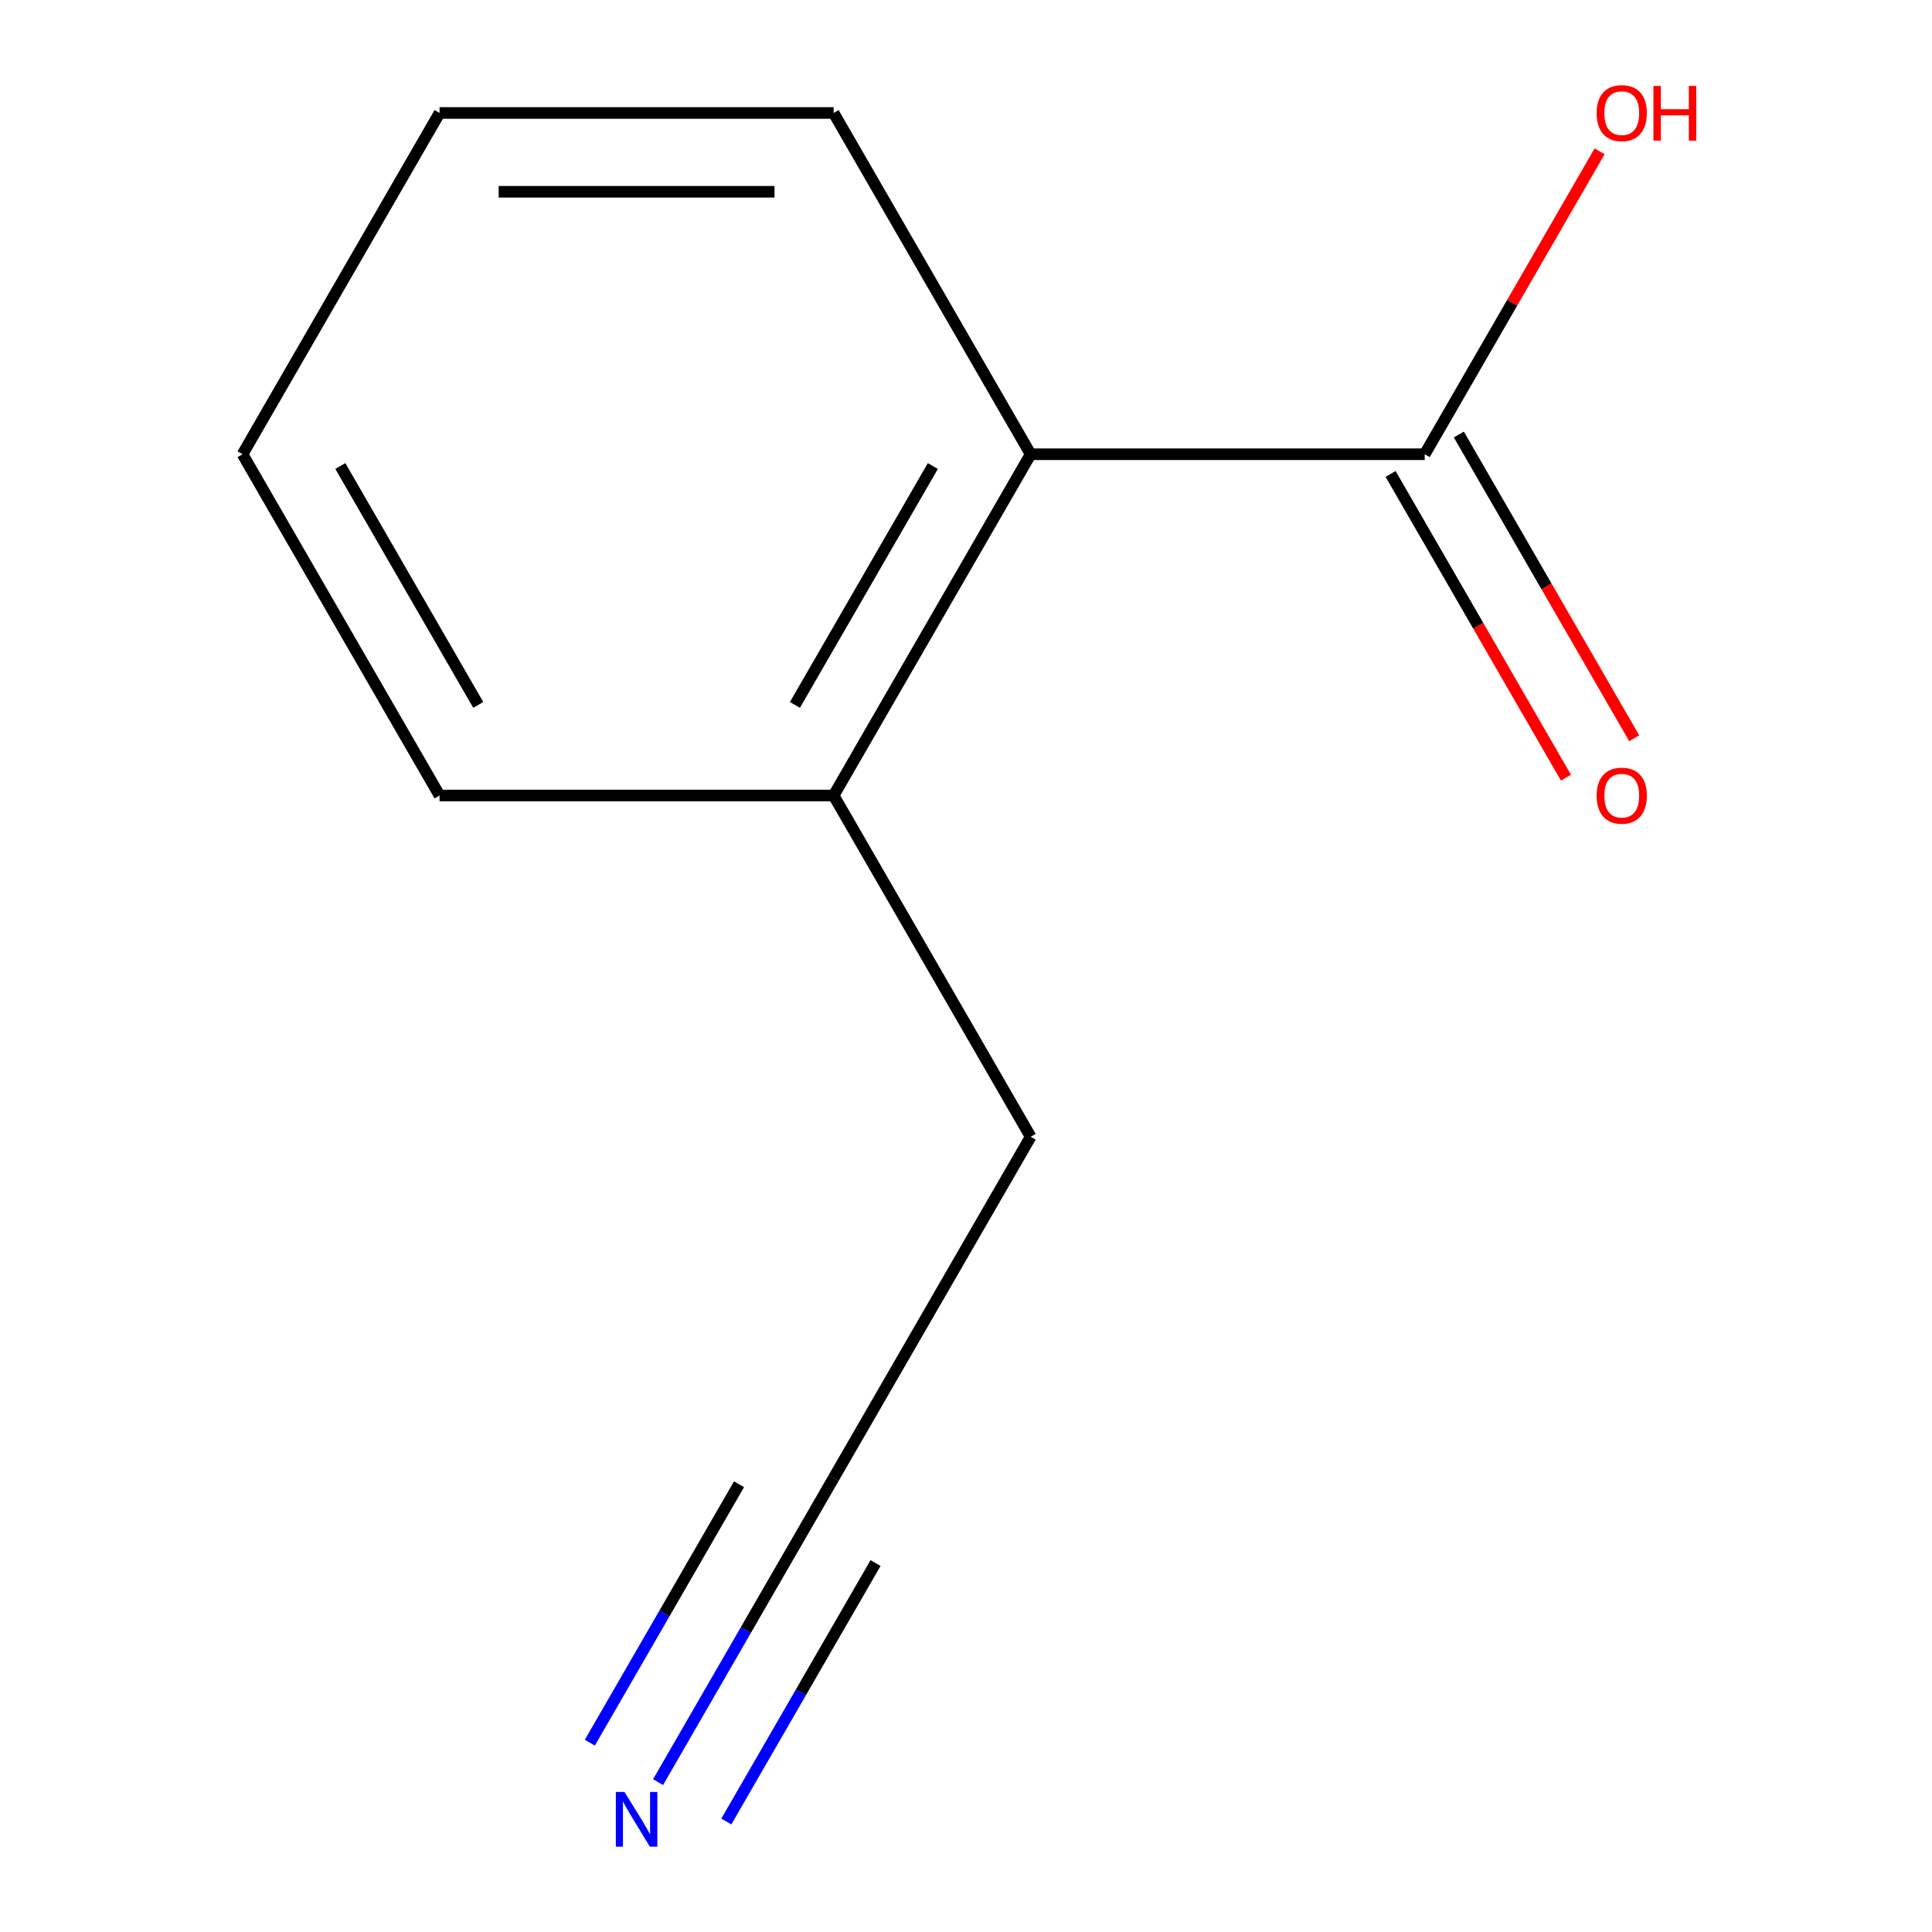 <?xml version='1.0' encoding='iso-8859-1'?>
<svg version='1.1' baseProfile='full'
              xmlns='http://www.w3.org/2000/svg'
                      xmlns:rdkit='http://www.rdkit.org/xml'
                      xmlns:xlink='http://www.w3.org/1999/xlink'
                  xml:space='preserve'
width='1000px' height='1000px' viewBox='0 0 1000 1000'>
<!-- END OF HEADER -->
<rect style='opacity:1.0;fill:#FFFFFF;stroke:none' width='1000' height='1000' x='0' y='0'> </rect>
<path class='bond-1' d='M 737.431,235.113 L 533.465,235.113' style='fill:none;fill-rule:evenodd;stroke:#000000;stroke-width:6px;stroke-linecap:butt;stroke-linejoin:miter;stroke-opacity:1' />
<path class='bond-3' d='M 719.767,245.311 L 765.153,323.921' style='fill:none;fill-rule:evenodd;stroke:#000000;stroke-width:6px;stroke-linecap:butt;stroke-linejoin:miter;stroke-opacity:1' />
<path class='bond-3' d='M 765.153,323.921 L 810.539,402.532' style='fill:none;fill-rule:evenodd;stroke:#FF0000;stroke-width:6px;stroke-linecap:butt;stroke-linejoin:miter;stroke-opacity:1' />
<path class='bond-3' d='M 755.095,224.914 L 800.481,303.525' style='fill:none;fill-rule:evenodd;stroke:#000000;stroke-width:6px;stroke-linecap:butt;stroke-linejoin:miter;stroke-opacity:1' />
<path class='bond-3' d='M 800.481,303.525 L 845.867,382.135' style='fill:none;fill-rule:evenodd;stroke:#FF0000;stroke-width:6px;stroke-linecap:butt;stroke-linejoin:miter;stroke-opacity:1' />
<path class='bond-5' d='M 737.431,235.113 L 782.69,156.722' style='fill:none;fill-rule:evenodd;stroke:#000000;stroke-width:6px;stroke-linecap:butt;stroke-linejoin:miter;stroke-opacity:1' />
<path class='bond-5' d='M 782.69,156.722 L 827.949,78.332' style='fill:none;fill-rule:evenodd;stroke:#FF0000;stroke-width:6px;stroke-linecap:butt;stroke-linejoin:miter;stroke-opacity:1' />
<path class='bond-0' d='M 340.618,922.414 L 386.05,843.723' style='fill:none;fill-rule:evenodd;stroke:#0000FF;stroke-width:6px;stroke-linecap:butt;stroke-linejoin:miter;stroke-opacity:1' />
<path class='bond-0' d='M 386.05,843.723 L 431.482,765.033' style='fill:none;fill-rule:evenodd;stroke:#000000;stroke-width:6px;stroke-linecap:butt;stroke-linejoin:miter;stroke-opacity:1' />
<path class='bond-0' d='M 375.946,942.81 L 414.563,875.924' style='fill:none;fill-rule:evenodd;stroke:#0000FF;stroke-width:6px;stroke-linecap:butt;stroke-linejoin:miter;stroke-opacity:1' />
<path class='bond-0' d='M 414.563,875.924 L 453.18,809.037' style='fill:none;fill-rule:evenodd;stroke:#000000;stroke-width:6px;stroke-linecap:butt;stroke-linejoin:miter;stroke-opacity:1' />
<path class='bond-0' d='M 305.29,902.017 L 343.907,835.13' style='fill:none;fill-rule:evenodd;stroke:#0000FF;stroke-width:6px;stroke-linecap:butt;stroke-linejoin:miter;stroke-opacity:1' />
<path class='bond-0' d='M 343.907,835.13 L 382.524,768.243' style='fill:none;fill-rule:evenodd;stroke:#000000;stroke-width:6px;stroke-linecap:butt;stroke-linejoin:miter;stroke-opacity:1' />
<path class='bond-4' d='M 533.465,235.113 L 431.482,411.753' style='fill:none;fill-rule:evenodd;stroke:#000000;stroke-width:6px;stroke-linecap:butt;stroke-linejoin:miter;stroke-opacity:1' />
<path class='bond-4' d='M 482.839,241.212 L 411.451,364.86' style='fill:none;fill-rule:evenodd;stroke:#000000;stroke-width:6px;stroke-linecap:butt;stroke-linejoin:miter;stroke-opacity:1' />
<path class='bond-7' d='M 533.465,235.113 L 431.482,58.472' style='fill:none;fill-rule:evenodd;stroke:#000000;stroke-width:6px;stroke-linecap:butt;stroke-linejoin:miter;stroke-opacity:1' />
<path class='bond-2' d='M 431.482,765.033 L 533.465,588.393' style='fill:none;fill-rule:evenodd;stroke:#000000;stroke-width:6px;stroke-linecap:butt;stroke-linejoin:miter;stroke-opacity:1' />
<path class='bond-6' d='M 431.482,411.753 L 533.465,588.393' style='fill:none;fill-rule:evenodd;stroke:#000000;stroke-width:6px;stroke-linecap:butt;stroke-linejoin:miter;stroke-opacity:1' />
<path class='bond-8' d='M 431.482,411.753 L 227.515,411.753' style='fill:none;fill-rule:evenodd;stroke:#000000;stroke-width:6px;stroke-linecap:butt;stroke-linejoin:miter;stroke-opacity:1' />
<path class='bond-9' d='M 431.482,58.472 L 227.515,58.472' style='fill:none;fill-rule:evenodd;stroke:#000000;stroke-width:6px;stroke-linecap:butt;stroke-linejoin:miter;stroke-opacity:1' />
<path class='bond-9' d='M 400.887,99.266 L 258.11,99.266' style='fill:none;fill-rule:evenodd;stroke:#000000;stroke-width:6px;stroke-linecap:butt;stroke-linejoin:miter;stroke-opacity:1' />
<path class='bond-11' d='M 227.515,411.753 L 125.532,235.113' style='fill:none;fill-rule:evenodd;stroke:#000000;stroke-width:6px;stroke-linecap:butt;stroke-linejoin:miter;stroke-opacity:1' />
<path class='bond-11' d='M 247.546,364.86 L 176.157,241.212' style='fill:none;fill-rule:evenodd;stroke:#000000;stroke-width:6px;stroke-linecap:butt;stroke-linejoin:miter;stroke-opacity:1' />
<path class='bond-10' d='M 227.515,58.472 L 125.532,235.113' style='fill:none;fill-rule:evenodd;stroke:#000000;stroke-width:6px;stroke-linecap:butt;stroke-linejoin:miter;stroke-opacity:1' />
<path  class='atom-1' d='M 323.238 927.513
L 332.518 942.513
Q 333.438 943.993, 334.918 946.673
Q 336.398 949.353, 336.478 949.513
L 336.478 927.513
L 340.238 927.513
L 340.238 955.833
L 336.358 955.833
L 326.398 939.433
Q 325.238 937.513, 323.998 935.313
Q 322.798 933.113, 322.438 932.433
L 322.438 955.833
L 318.758 955.833
L 318.758 927.513
L 323.238 927.513
' fill='#0000FF'/>
<path  class='atom-4' d='M 826.414 411.833
Q 826.414 405.033, 829.774 401.233
Q 833.134 397.433, 839.414 397.433
Q 845.694 397.433, 849.054 401.233
Q 852.414 405.033, 852.414 411.833
Q 852.414 418.713, 849.014 422.633
Q 845.614 426.513, 839.414 426.513
Q 833.174 426.513, 829.774 422.633
Q 826.414 418.753, 826.414 411.833
M 839.414 423.313
Q 843.734 423.313, 846.054 420.433
Q 848.414 417.513, 848.414 411.833
Q 848.414 406.273, 846.054 403.473
Q 843.734 400.633, 839.414 400.633
Q 835.094 400.633, 832.734 403.433
Q 830.414 406.233, 830.414 411.833
Q 830.414 417.553, 832.734 420.433
Q 835.094 423.313, 839.414 423.313
' fill='#FF0000'/>
<path  class='atom-6' d='M 826.414 58.552
Q 826.414 51.752, 829.774 47.952
Q 833.134 44.152, 839.414 44.152
Q 845.694 44.152, 849.054 47.952
Q 852.414 51.752, 852.414 58.552
Q 852.414 65.432, 849.014 69.352
Q 845.614 73.232, 839.414 73.232
Q 833.174 73.232, 829.774 69.352
Q 826.414 65.472, 826.414 58.552
M 839.414 70.032
Q 843.734 70.032, 846.054 67.152
Q 848.414 64.232, 848.414 58.552
Q 848.414 52.992, 846.054 50.192
Q 843.734 47.352, 839.414 47.352
Q 835.094 47.352, 832.734 50.152
Q 830.414 52.952, 830.414 58.552
Q 830.414 64.272, 832.734 67.152
Q 835.094 70.032, 839.414 70.032
' fill='#FF0000'/>
<path  class='atom-6' d='M 855.814 44.472
L 859.654 44.472
L 859.654 56.512
L 874.134 56.512
L 874.134 44.472
L 877.974 44.472
L 877.974 72.792
L 874.134 72.792
L 874.134 59.712
L 859.654 59.712
L 859.654 72.792
L 855.814 72.792
L 855.814 44.472
' fill='#FF0000'/>
</svg>

